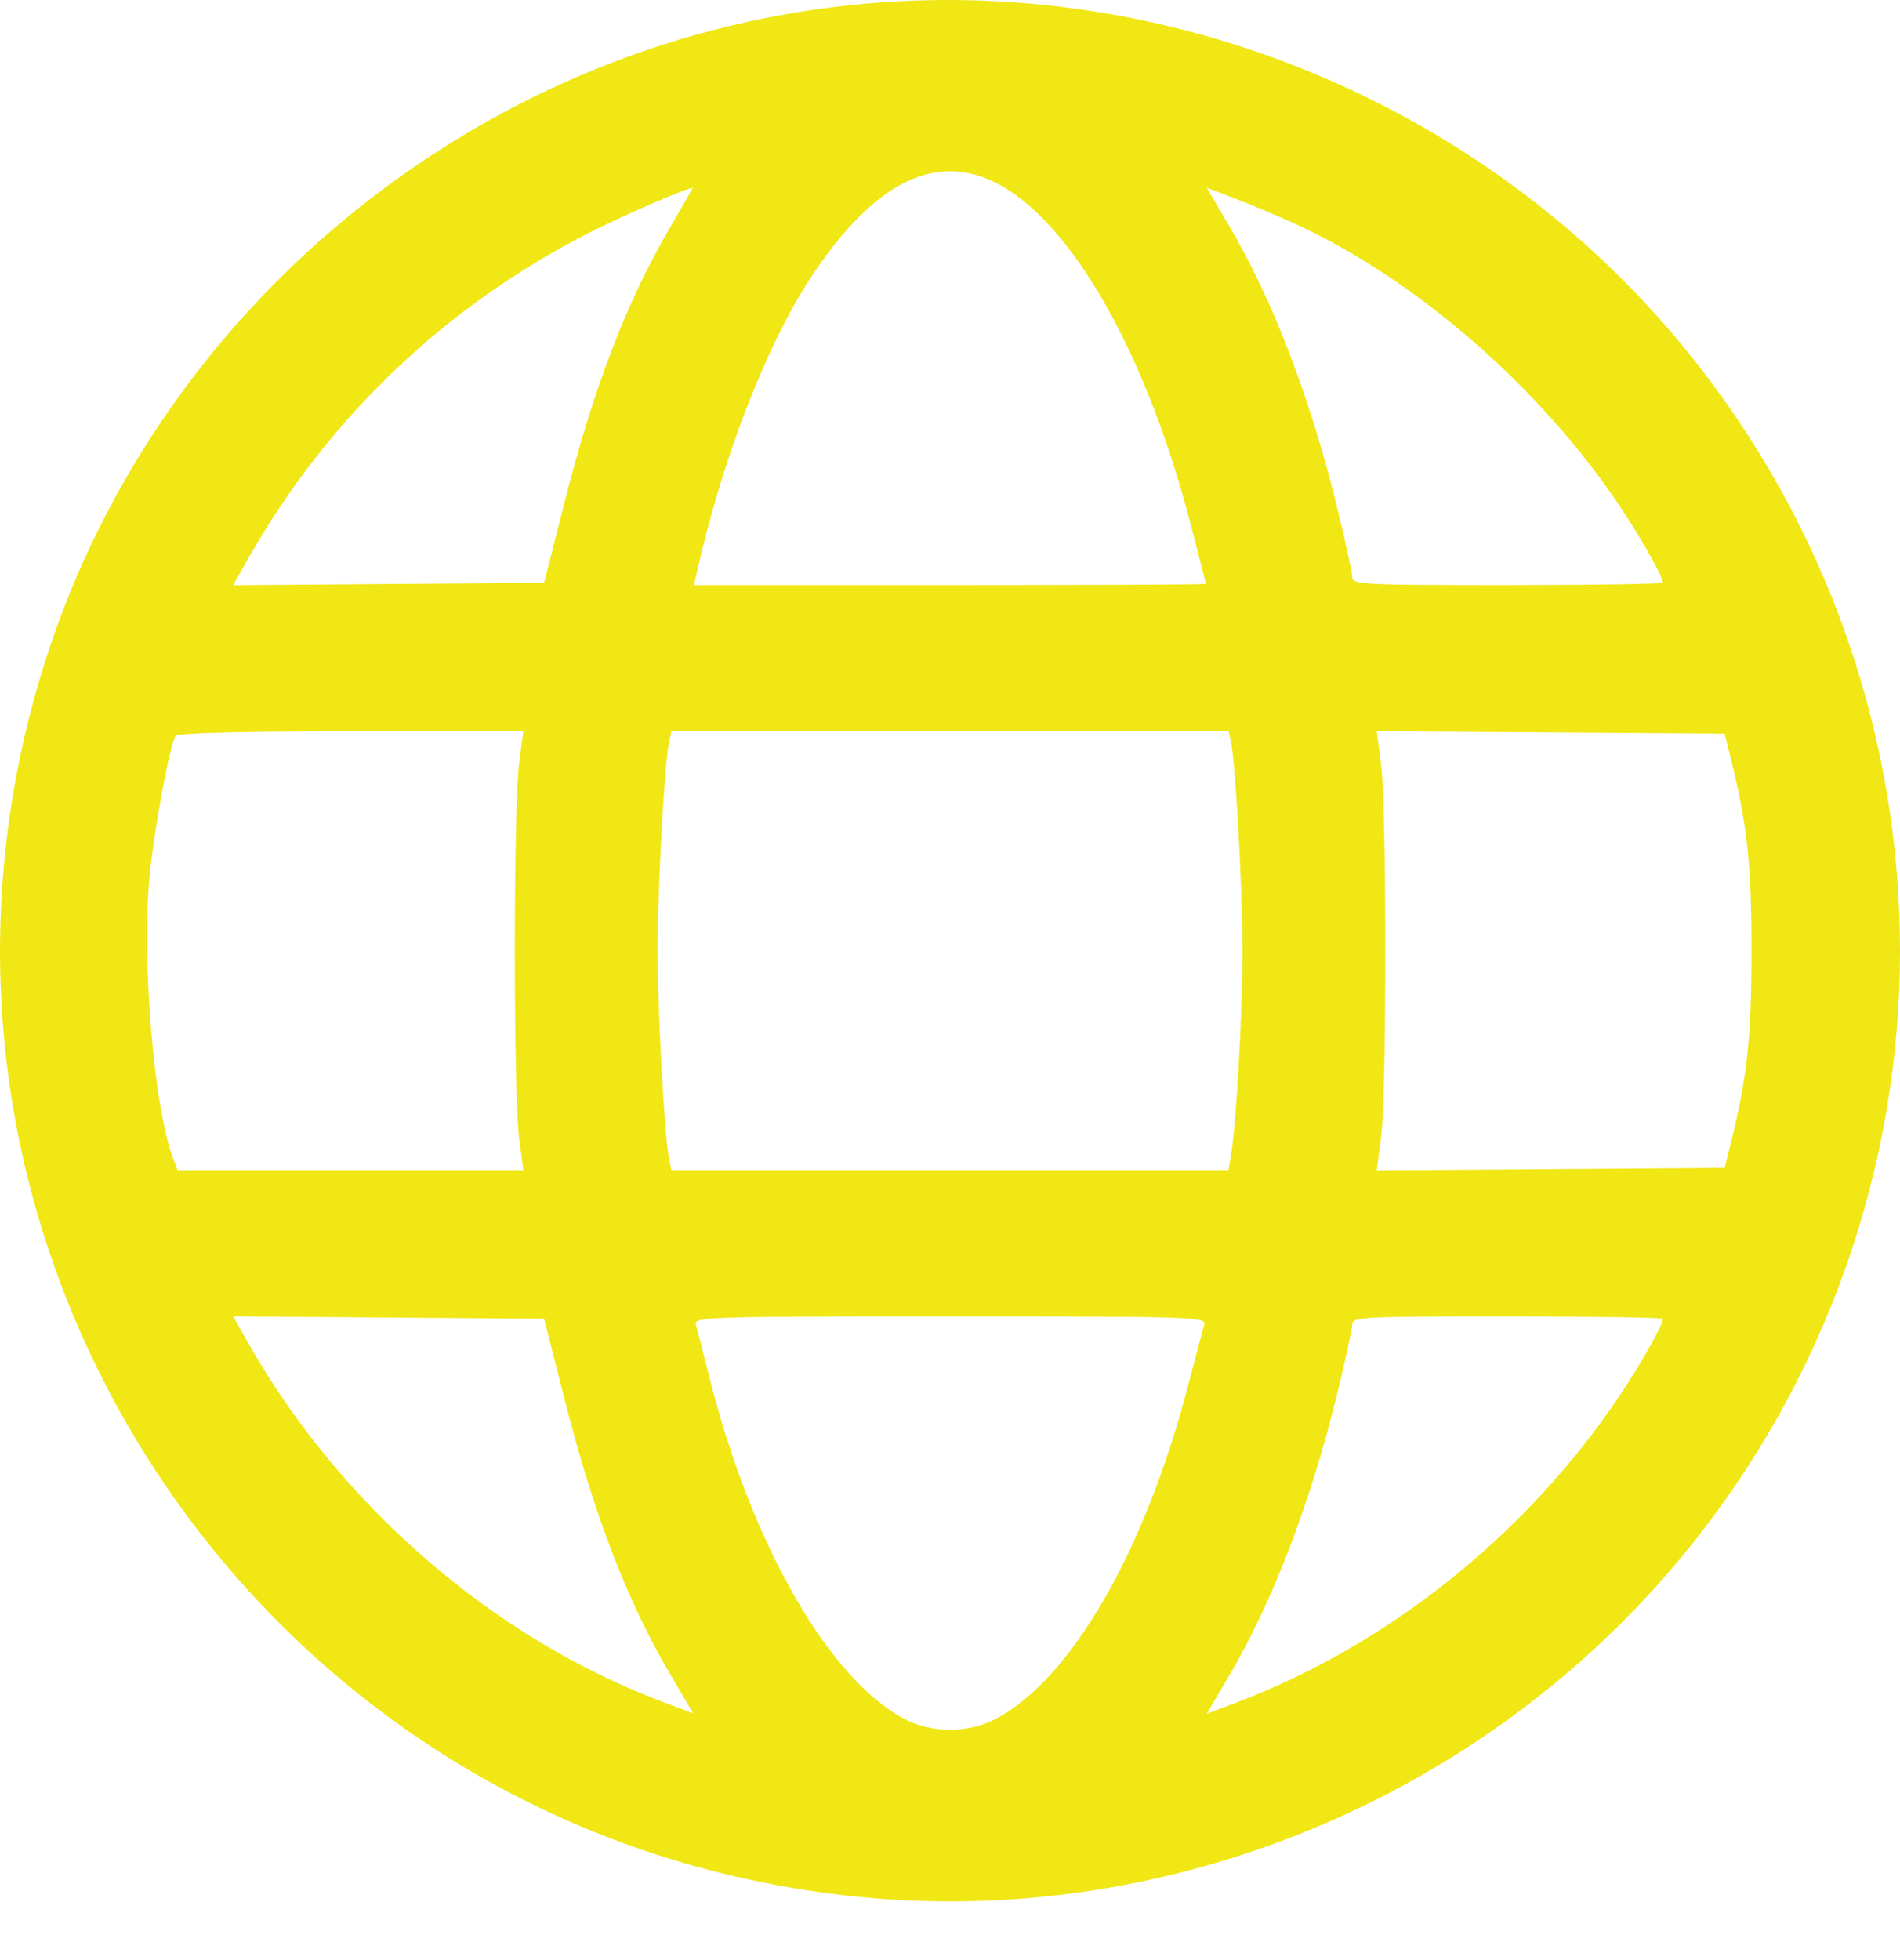 <svg width="32" height="33" viewBox="0 0 32 33" fill="none" xmlns="http://www.w3.org/2000/svg">
<path fill-rule="evenodd" clip-rule="evenodd" d="M14.346 0.084C7.974 0.746 2.513 5.265 0.682 11.389C-2.207 21.051 4.409 30.924 14.451 31.934C19.711 32.464 25.016 30.257 28.379 26.142C33.207 20.234 33.207 11.78 28.379 5.872C25 1.736 19.655 -0.468 14.346 0.084ZM16.782 3.083C18.041 3.726 19.302 5.936 20.049 8.811C20.192 9.361 20.31 9.82 20.31 9.831C20.31 9.841 18.371 9.85 15.999 9.85H11.688L11.736 9.638C12.174 7.68 12.938 5.729 13.718 4.578C14.748 3.059 15.763 2.563 16.782 3.083ZM11.293 3.817C10.555 5.071 9.998 6.523 9.496 8.503L9.164 9.812L6.545 9.832L3.926 9.852L4.177 9.409C5.523 7.03 7.521 5.129 9.976 3.892C10.514 3.621 11.46 3.21 11.668 3.158C11.676 3.156 11.507 3.453 11.293 3.817ZM21.777 3.752C23.834 4.686 25.951 6.524 27.294 8.542C27.65 9.076 28.007 9.711 28.007 9.809C28.007 9.831 26.829 9.85 25.39 9.85C22.92 9.85 22.773 9.842 22.773 9.711C22.773 9.635 22.654 9.09 22.509 8.499C22.062 6.686 21.431 5.044 20.711 3.82L20.323 3.16L20.798 3.342C21.059 3.442 21.5 3.626 21.777 3.752ZM8.742 12.871C8.647 13.595 8.647 18.419 8.742 19.143L8.814 19.701H5.903H2.991L2.916 19.504C2.582 18.625 2.376 16.062 2.528 14.66C2.615 13.847 2.863 12.541 2.958 12.387C2.986 12.341 4.129 12.313 5.909 12.313H8.814L8.742 12.871ZM20.731 12.486C20.809 12.844 20.926 14.96 20.926 16.021C20.926 17.082 20.821 18.933 20.732 19.451L20.689 19.701H15.999H11.309L11.271 19.528C11.192 19.169 11.076 17.052 11.076 15.992C11.077 14.908 11.192 12.825 11.27 12.486L11.309 12.313H16.001H20.693L20.731 12.486ZM29.142 12.736C29.428 13.883 29.499 14.533 29.499 16.007C29.499 17.481 29.428 18.131 29.142 19.278L29.046 19.662L26.116 19.683L23.187 19.703L23.26 19.144C23.355 18.418 23.355 13.595 23.26 12.87L23.187 12.311L26.116 12.331L29.046 12.351L29.142 12.736ZM9.496 23.51C9.997 25.488 10.555 26.943 11.289 28.19L11.675 28.846L11.164 28.654C8.309 27.581 5.729 25.348 4.177 22.605L3.926 22.162L6.545 22.182L9.164 22.202L9.496 23.51ZM20.283 22.298C20.262 22.372 20.135 22.849 20.002 23.356C19.272 26.142 18.03 28.283 16.762 28.944C16.305 29.182 15.697 29.182 15.24 28.944C13.963 28.278 12.659 26.005 11.954 23.213C11.846 22.784 11.74 22.372 11.719 22.298C11.683 22.171 11.923 22.163 16.001 22.163C20.079 22.163 20.319 22.171 20.283 22.298ZM28.007 22.205C28.007 22.303 27.65 22.938 27.294 23.472C25.732 25.819 23.384 27.699 20.798 28.674L20.323 28.853L20.711 28.194C21.431 26.969 22.062 25.327 22.509 23.514C22.654 22.924 22.773 22.379 22.773 22.302C22.773 22.171 22.92 22.163 25.39 22.163C26.829 22.163 28.007 22.182 28.007 22.205Z" fill="#F0E714"/>
</svg>
